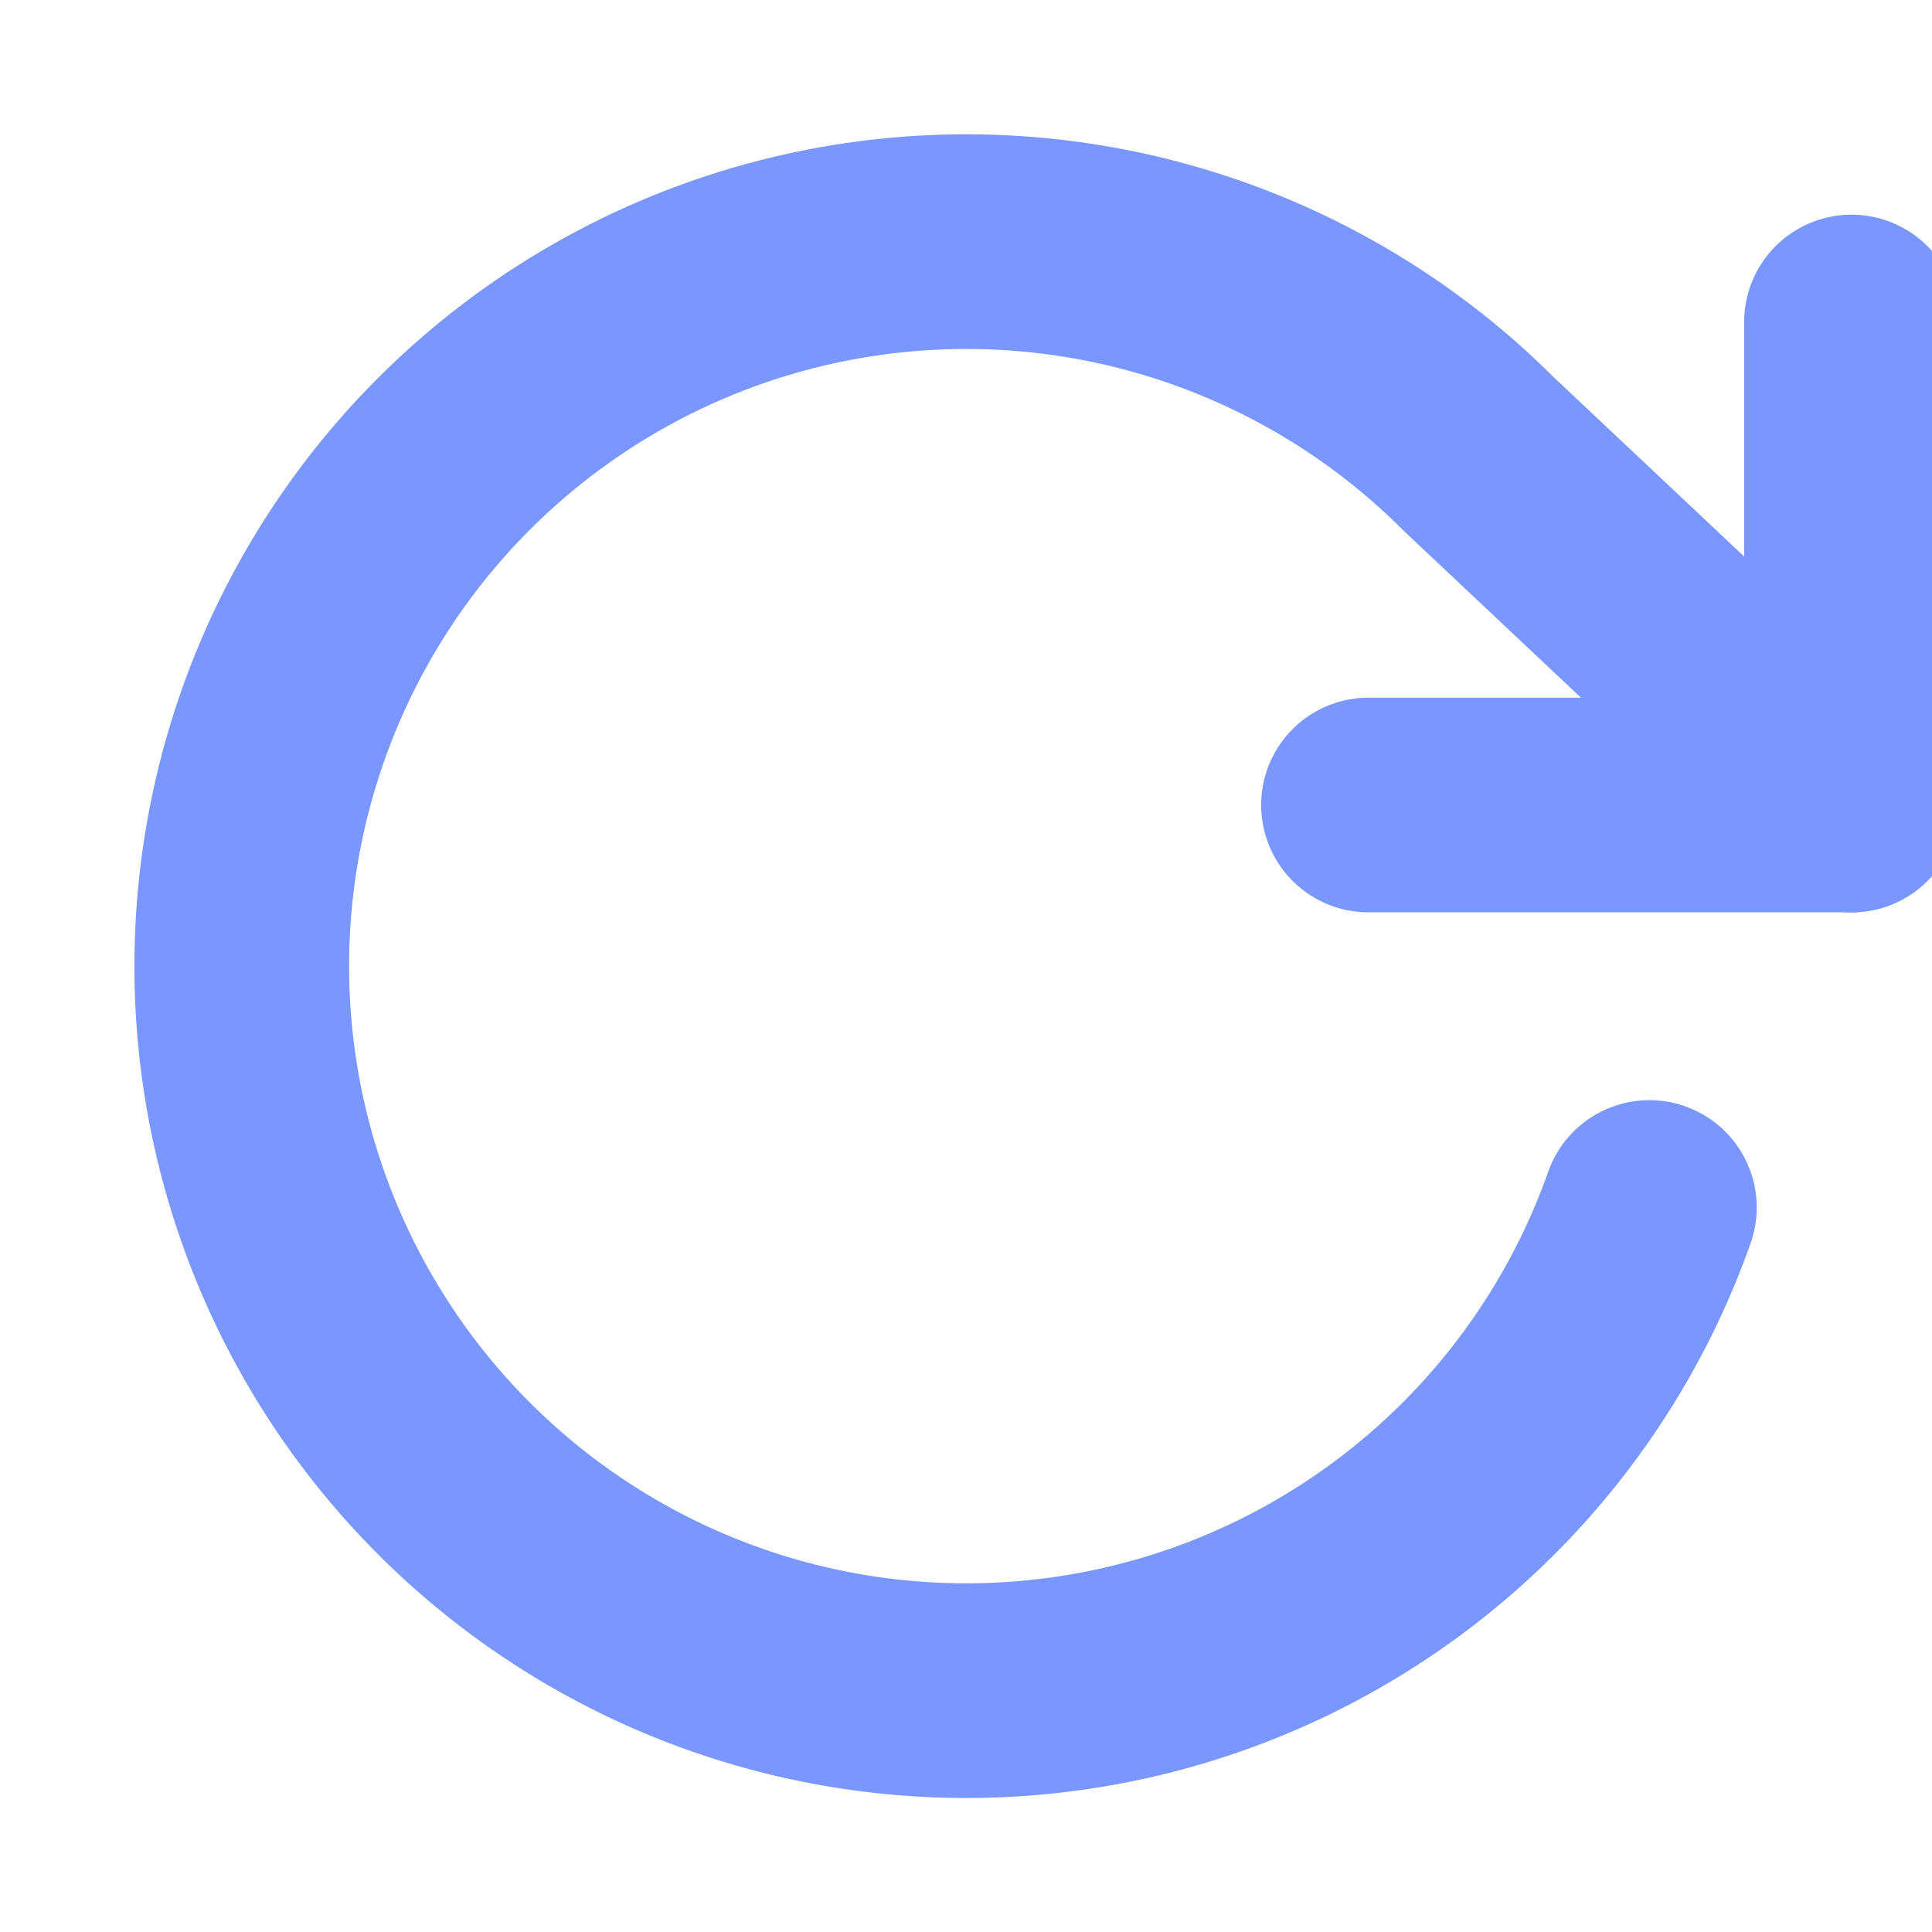 <svg width="18" height="18" viewBox="0 0 18 18" fill="none" xmlns="http://www.w3.org/2000/svg">
    <g clip-path="url(#70huf6jbya)" stroke="#7997FF" stroke-width="2" stroke-linecap="round" stroke-linejoin="round">
        <path d="M17.25 3v4.5h-4.5"/>
        <path d="M15.367 11.25a6.75 6.75 0 1 1-1.59-7.02L17.25 7.5"/>
    </g>
    <defs>
        <clipPath id="70huf6jbya">
            <path fill="#fff" d="M0 0h18v18H0z"/>
        </clipPath>
    </defs>
</svg>
